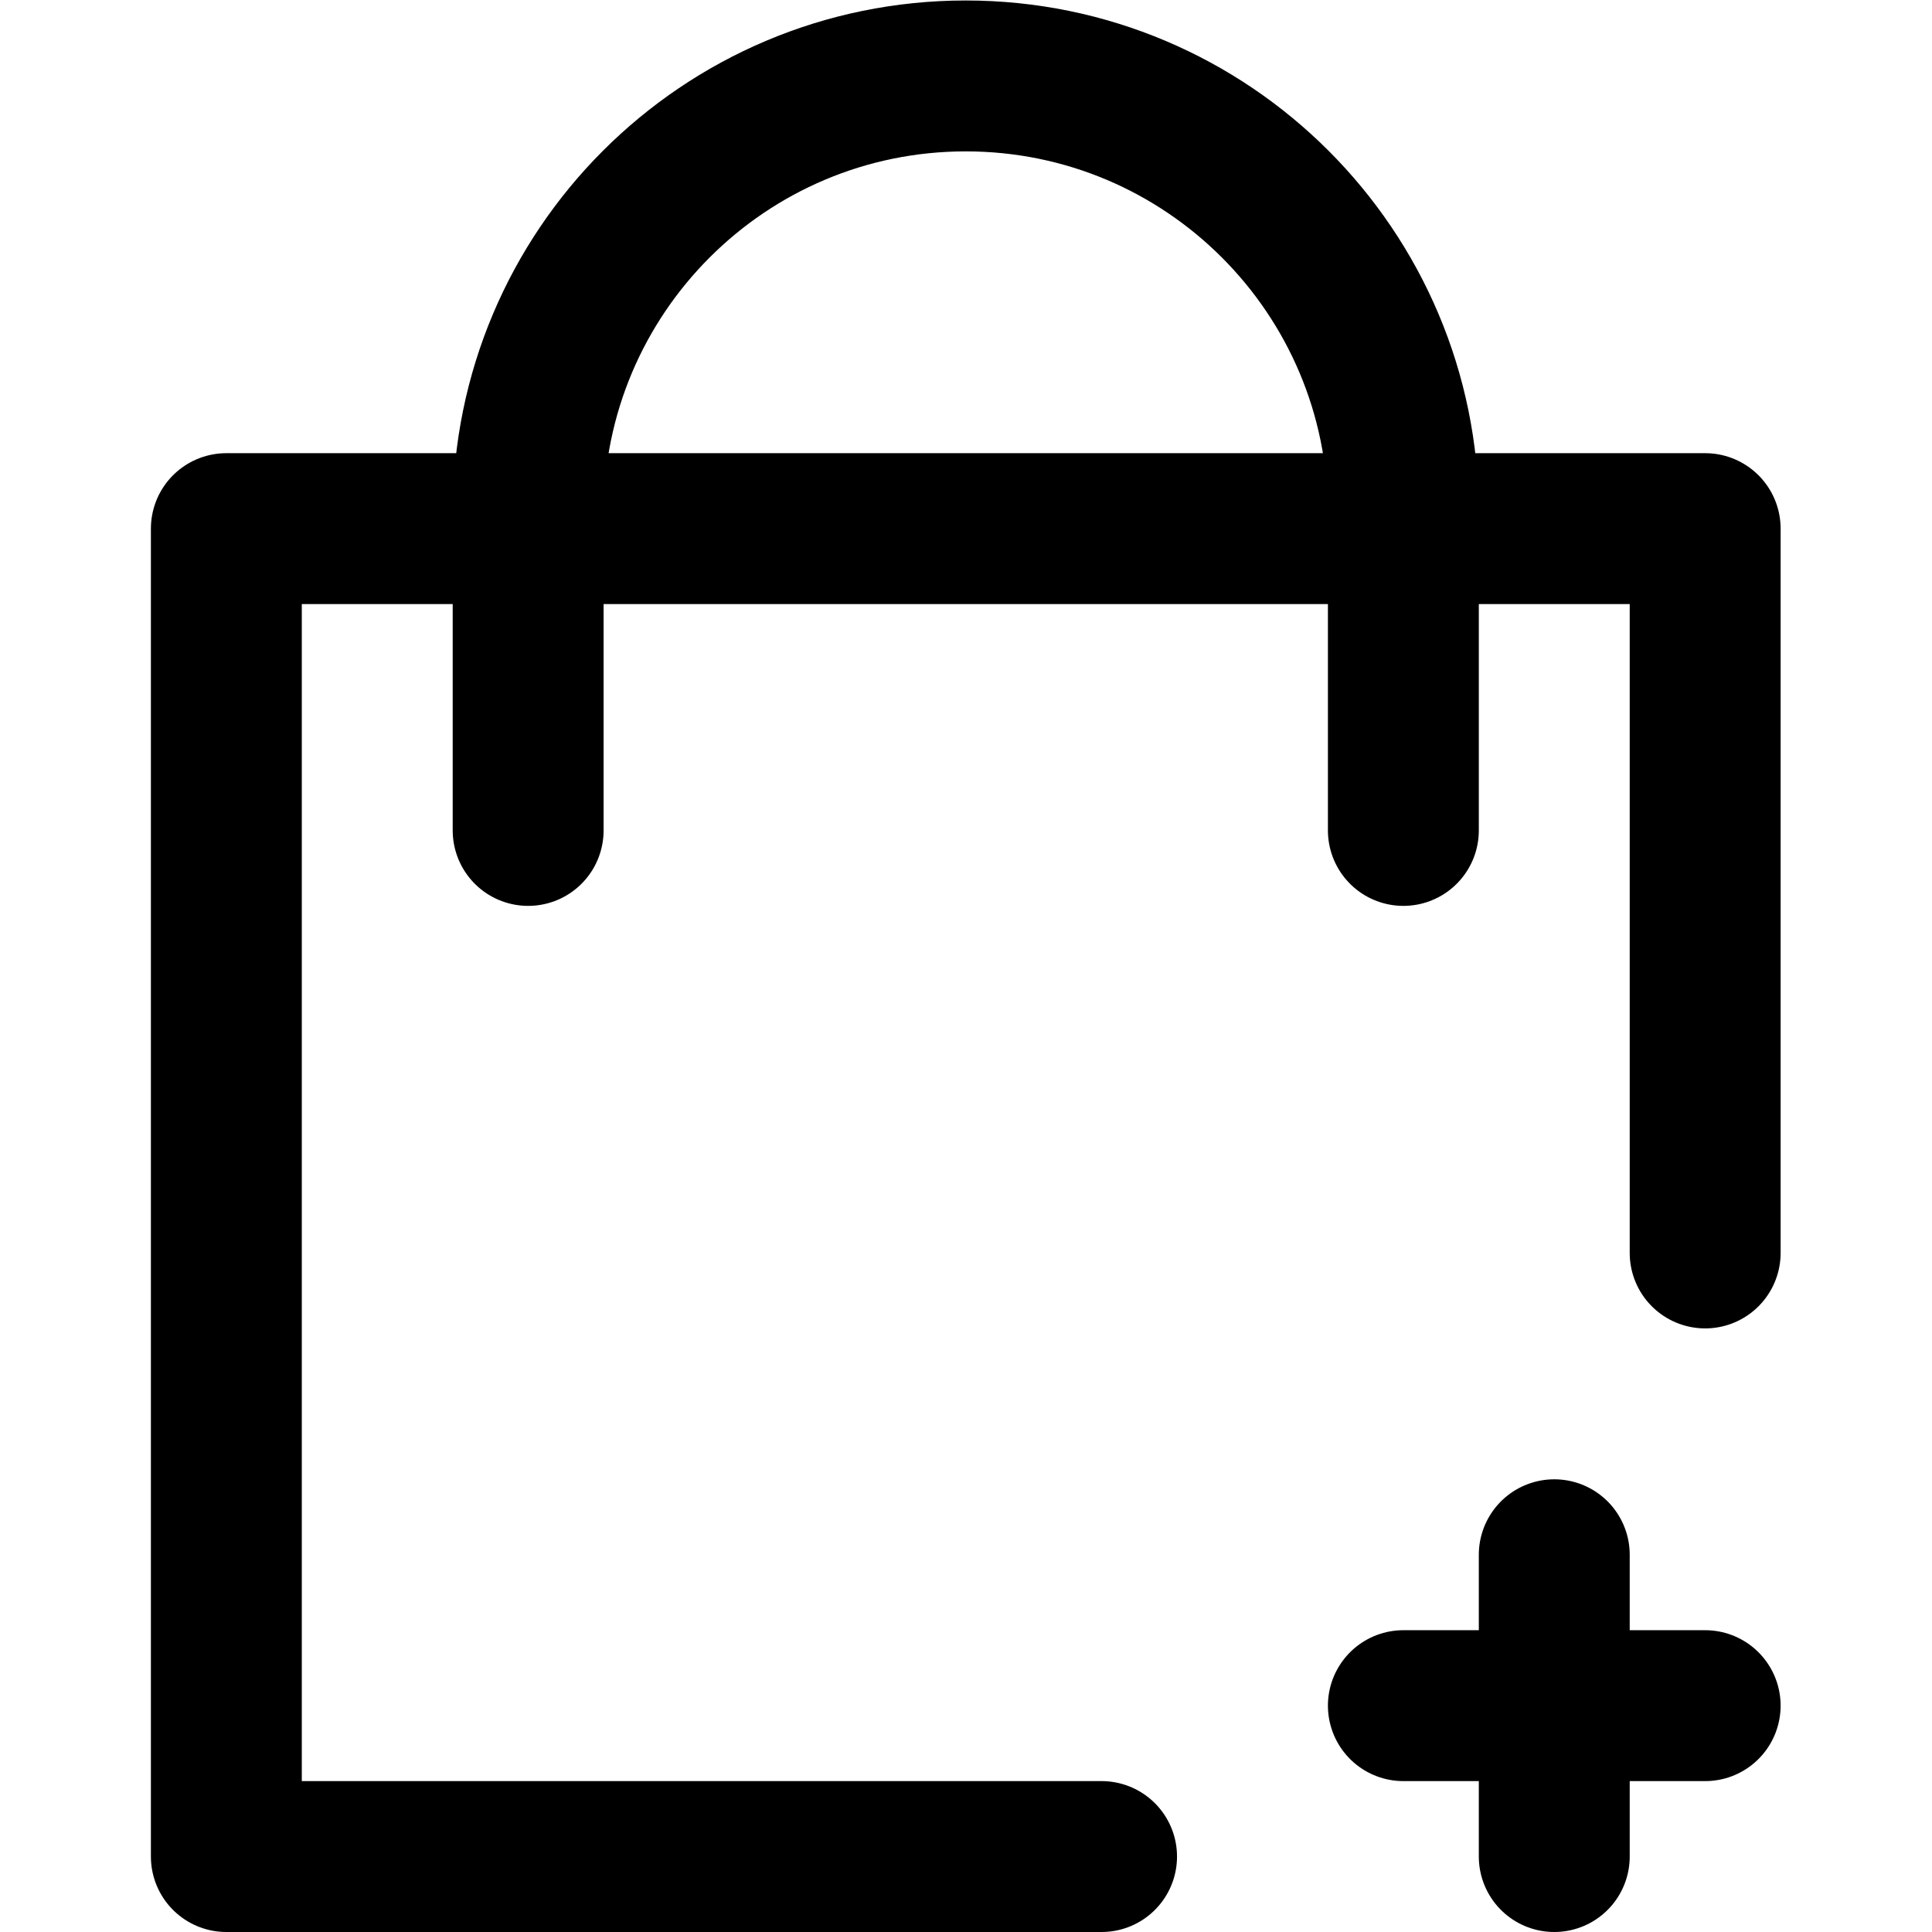 <svg xmlns="http://www.w3.org/2000/svg" viewBox="0 0 682.667 682.667" height="682.667" width="682.667" xml:space="preserve" id="svg1833" version="1.1"><defs id="defs1837"><clipPath id="clipPath1847" clipPathUnits="userSpaceOnUse"><path id="path1845" d="M 0,512 H 512 V 0 H 0 Z"></path></clipPath></defs><g transform="matrix(1.333,0,0,-1.333,0,682.667)" id="g1839"><g id="g1841"><g clip-path="url(#clipPath1847)" id="g1843"><g transform="translate(372,292)" id="g1849"><path id="path1851" style="fill:none;stroke:#000000;stroke-width:40;stroke-linecap:round;stroke-linejoin:round;stroke-miterlimit:10;stroke-dasharray:none;stroke-opacity:1" d="m 0,0 v 84 c 0,64.065 -51.935,116 -116,116 -64.065,0 -116,-51.935 -116,-116 V 0"></path></g><g transform="translate(372,60)" id="g1853"><path id="path1855" style="fill:none;stroke:#000000;stroke-width:40;stroke-linecap:round;stroke-linejoin:round;stroke-miterlimit:10;stroke-dasharray:none;stroke-opacity:1" d="M 0,0 H 80"></path></g><g transform="translate(412,100)" id="g1857"><path id="path1859" style="fill:none;stroke:#000000;stroke-width:40;stroke-linecap:round;stroke-linejoin:round;stroke-miterlimit:10;stroke-dasharray:none;stroke-opacity:1" d="M 0,0 V -80"></path></g><g transform="translate(452,180)" id="g1861"><path id="path1863" style="fill:none;stroke:#000000;stroke-width:40;stroke-linecap:round;stroke-linejoin:round;stroke-miterlimit:10;stroke-dasharray:none;stroke-opacity:1" d="m 0,0 v 192 h -392 v -352 h 232"></path></g></g></g></g></svg>
